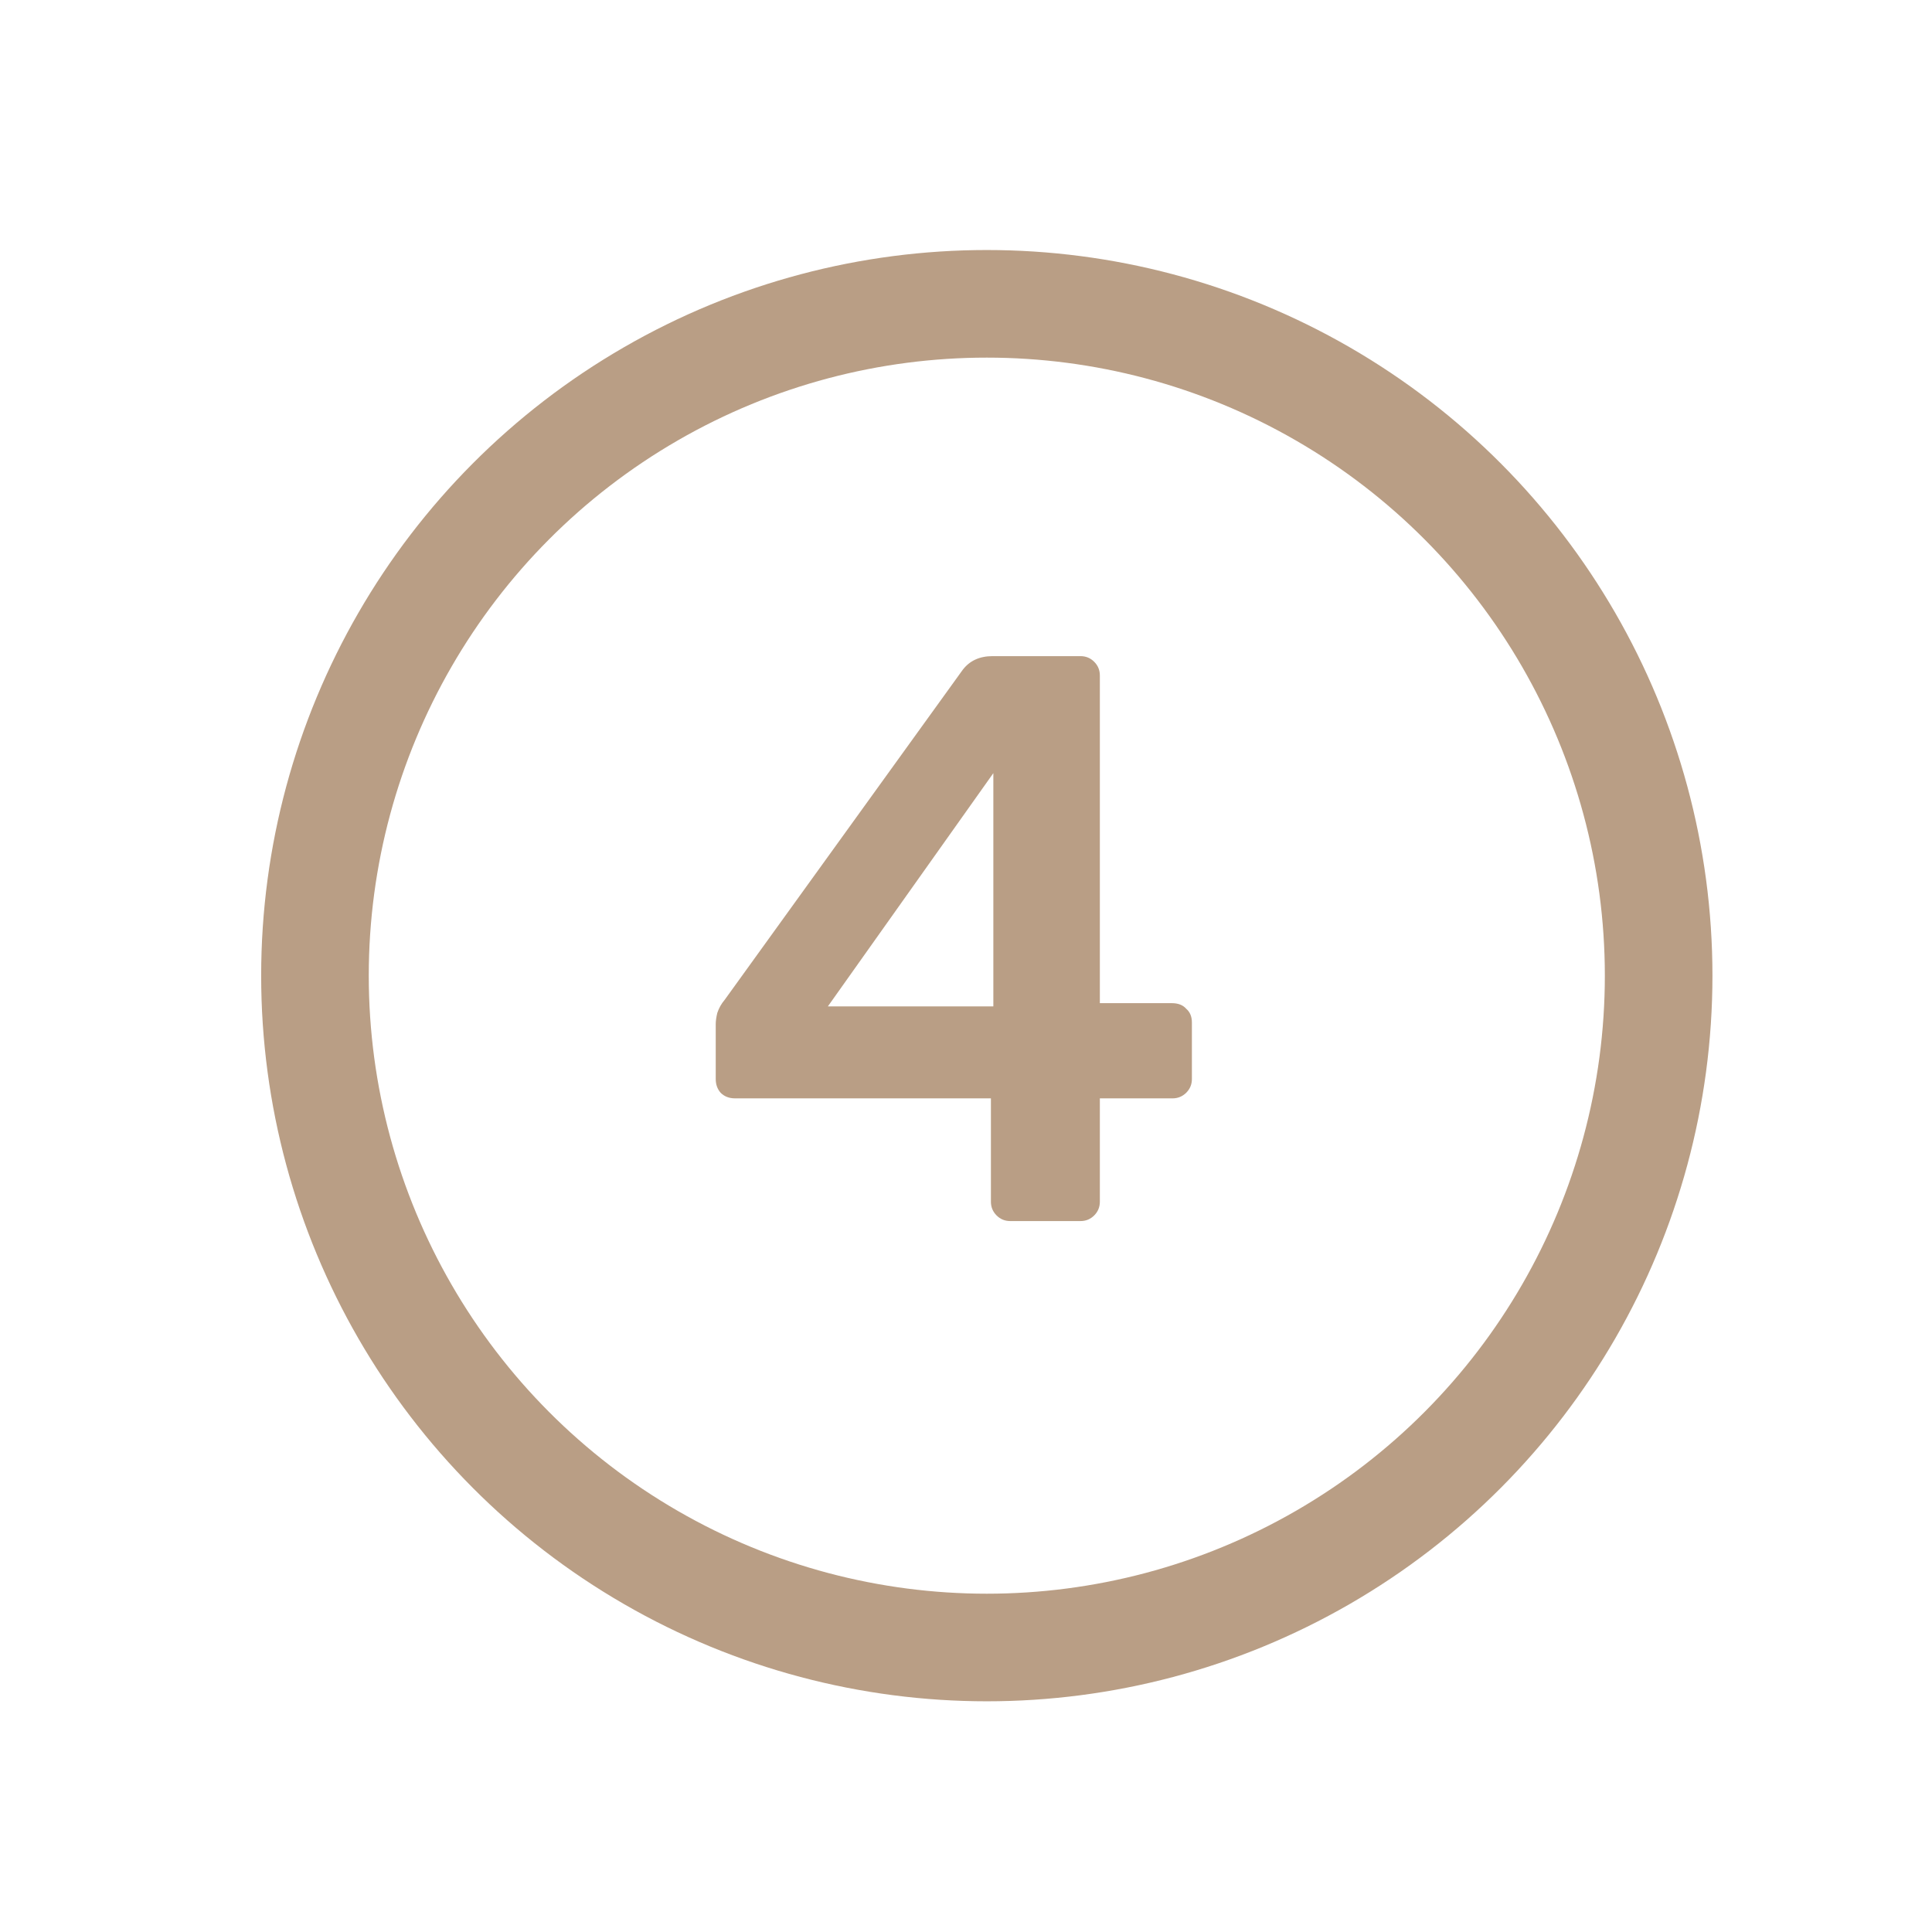 <?xml version="1.0" encoding="UTF-8"?> <svg xmlns="http://www.w3.org/2000/svg" width="39" height="39" viewBox="0 0 39 39" fill="none"><g filter="url(#filter0_d_2437_220)"><circle cx="19.92" cy="15.351" r="13.562" stroke="#B99E85" stroke-width="2.172"></circle><path d="M20.394 20.305C20.285 20.305 20.193 20.267 20.117 20.191C20.041 20.115 20.003 20.022 20.003 19.914V17.828H14.839C14.719 17.828 14.621 17.79 14.546 17.714C14.48 17.638 14.448 17.546 14.448 17.437V16.33C14.448 16.264 14.459 16.188 14.48 16.102C14.513 16.004 14.562 15.917 14.627 15.841L19.433 9.178C19.574 8.993 19.775 8.901 20.036 8.901H21.811C21.92 8.901 22.012 8.939 22.088 9.015C22.164 9.091 22.202 9.183 22.202 9.292V15.906H23.652C23.783 15.906 23.88 15.944 23.946 16.02C24.022 16.085 24.06 16.178 24.06 16.297V17.437C24.06 17.546 24.022 17.638 23.946 17.714C23.869 17.79 23.777 17.828 23.669 17.828H22.202V19.914C22.202 20.022 22.164 20.115 22.088 20.191C22.012 20.267 21.92 20.305 21.811 20.305H20.394ZM16.712 15.971H20.052V11.263L16.712 15.971Z" fill="#B99E85"></path></g><defs><filter id="filter0_d_2437_220" x="0.927" y="0.703" width="37.986" height="37.986" filterUnits="userSpaceOnUse" color-interpolation-filters="sRGB"><feFlood flood-opacity="0" result="BackgroundImageFix"></feFlood><feColorMatrix in="SourceAlpha" type="matrix" values="0 0 0 0 0 0 0 0 0 0 0 0 0 0 0 0 0 0 127 0" result="hardAlpha"></feColorMatrix><feOffset dy="4.344"></feOffset><feGaussianBlur stdDeviation="2.172"></feGaussianBlur><feComposite in2="hardAlpha" operator="out"></feComposite><feColorMatrix type="matrix" values="0 0 0 0 0 0 0 0 0 0 0 0 0 0 0 0 0 0 0.25 0"></feColorMatrix><feBlend mode="normal" in2="BackgroundImageFix" result="effect1_dropShadow_2437_220"></feBlend><feBlend mode="normal" in="SourceGraphic" in2="effect1_dropShadow_2437_220" result="shape"></feBlend></filter></defs></svg> 